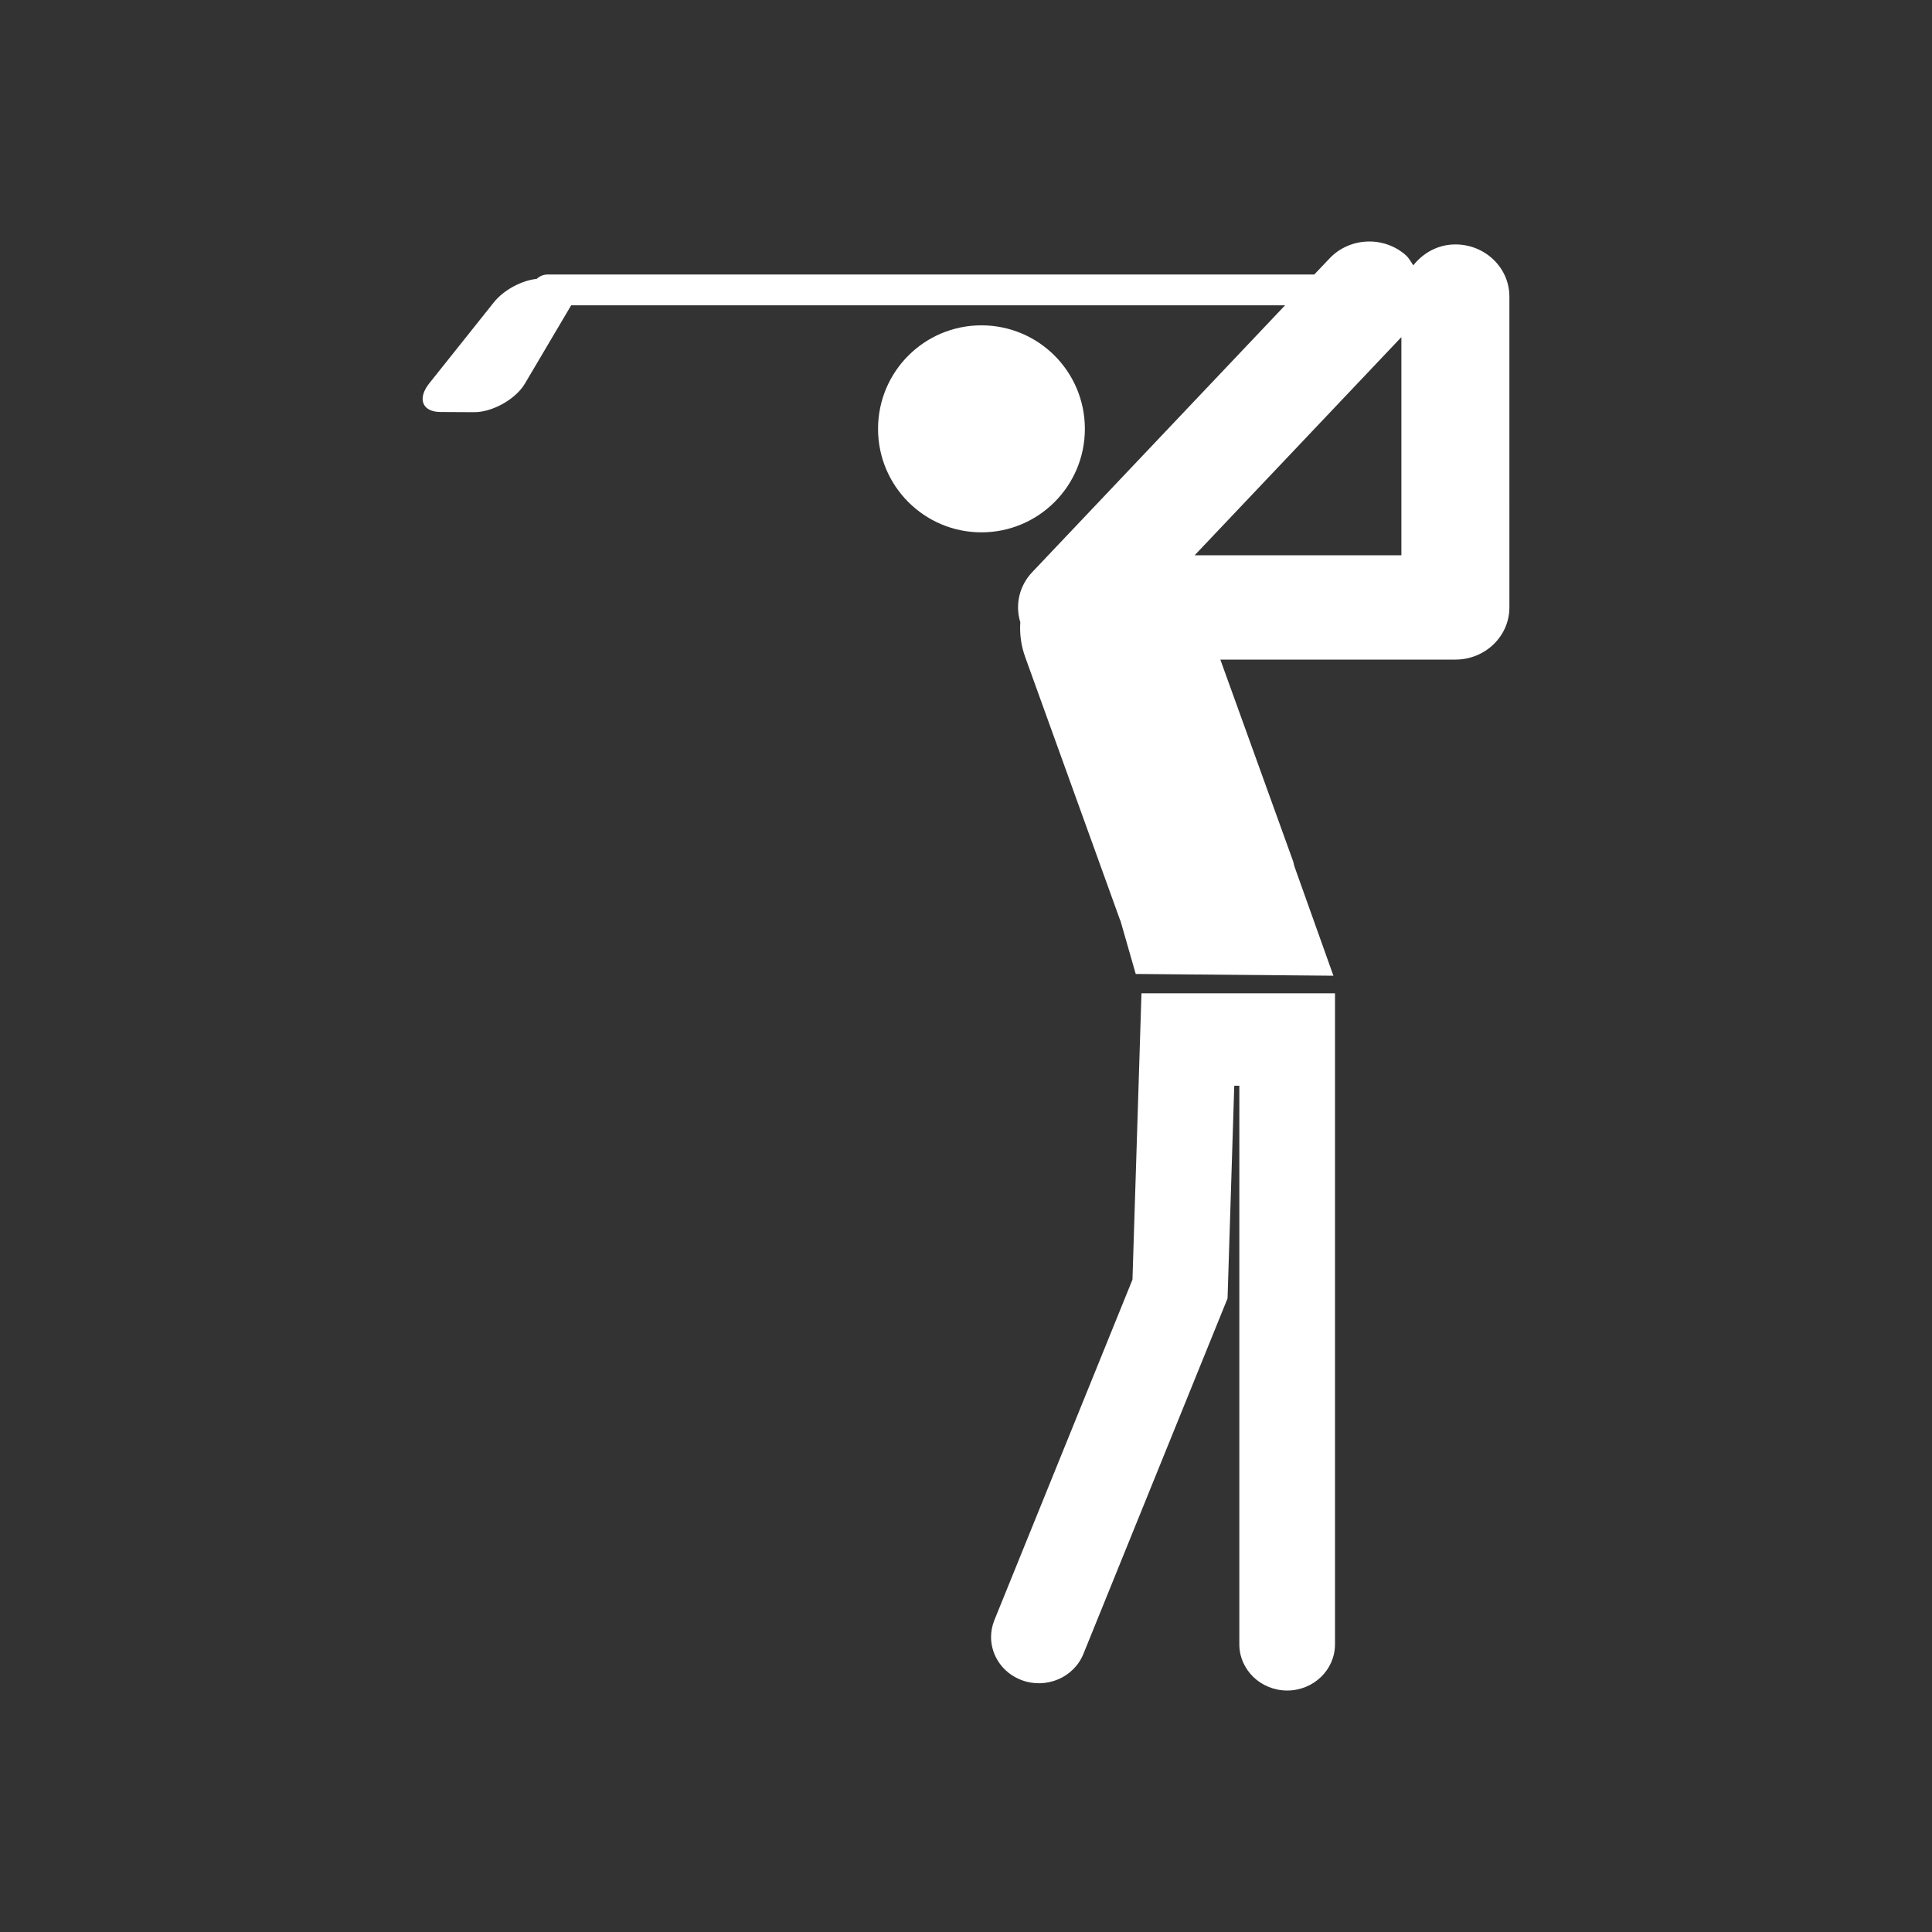 <?xml version="1.0" encoding="utf-8"?>
<!-- Generator: Adobe Illustrator 16.0.0, SVG Export Plug-In . SVG Version: 6.00 Build 0)  -->
<!DOCTYPE svg PUBLIC "-//W3C//DTD SVG 1.1//EN" "http://www.w3.org/Graphics/SVG/1.1/DTD/svg11.dtd">
<svg version="1.1" id="Calque_1" xmlns="http://www.w3.org/2000/svg" xmlns:xlink="http://www.w3.org/1999/xlink" x="0px" y="0px"
	 width="136.061px" height="136.061px" viewBox="0 0 136.061 136.061" enable-background="new 0 0 136.061 136.061"
	 xml:space="preserve">
<rect x="0" y="0" width="136.061" height="136.061" fill="#333333" stroke="none"/>
<g>
	<path fill="#FFFFFF" d="M76.402,30.204c0-4.036-3.26-7.292-7.285-7.292c-4.022,0-7.281,3.256-7.281,7.292
		c0,4.024,3.259,7.286,7.281,7.286C73.142,37.49,76.402,34.228,76.402,30.204z"/>
	<path fill="#FFFFFF" d="M102.495,17.214c-1.228,0-2.271,0.6-2.964,1.473c-0.168-0.244-0.295-0.507-0.527-0.715
		c-1.55-1.371-3.956-1.268-5.373,0.229l-1.073,1.131H38.576c-0.305,0-0.575,0.118-0.778,0.307c-1.072,0.114-2.33,0.787-3.021,1.656
		l-4.539,5.693c-0.417,0.518-0.565,1.031-0.419,1.416c0.148,0.385,0.58,0.608,1.194,0.611l2.376,0.013
		c0.61,0.006,1.346-0.211,2.026-0.589c0.676-0.382,1.236-0.892,1.543-1.41l3.266-5.527h50.277l-17.81,18.795
		c-0.91,0.96-1.215,2.301-0.836,3.527c-0.056,0.809,0.052,1.642,0.346,2.454l6.679,18.514c0.006,0.018,0.017,0.03,0.026,0.045
		l1.077,3.754l13.922,0.124l-2.75-7.71c-0.033-0.106-0.043-0.208-0.076-0.316l-5.137-14.237h16.552c2.101,0,3.805-1.646,3.805-3.674
		V20.887C106.3,18.859,104.596,17.214,102.495,17.214z M98.692,39.104c-3.522,0-8.223,0-14.558,0
		c5.852-6.174,13.82-14.582,14.558-15.363C98.692,27.225,98.692,34.813,98.692,39.104z"/>
	<path fill="#FFFFFF" d="M80.388,69.954c0,0-0.601,19.105-0.634,20.162c-0.406,1.006-9.726,23.985-9.726,23.985
		c-0.156,0.391-0.233,0.793-0.233,1.188c0,1.299,0.813,2.527,2.14,3.029c1.733,0.656,3.686-0.167,4.364-1.842L86.45,91.441
		c0,0,0.338-10.73,0.473-14.979c0.178,0,0.178,0,0.357,0c0,5.551,0,39.338,0,39.338c0,1.797,1.509,3.255,3.37,3.255
		c1.858,0,3.367-1.458,3.367-3.255V69.954h-3.367H80.388z"/>
</g>
</svg>
